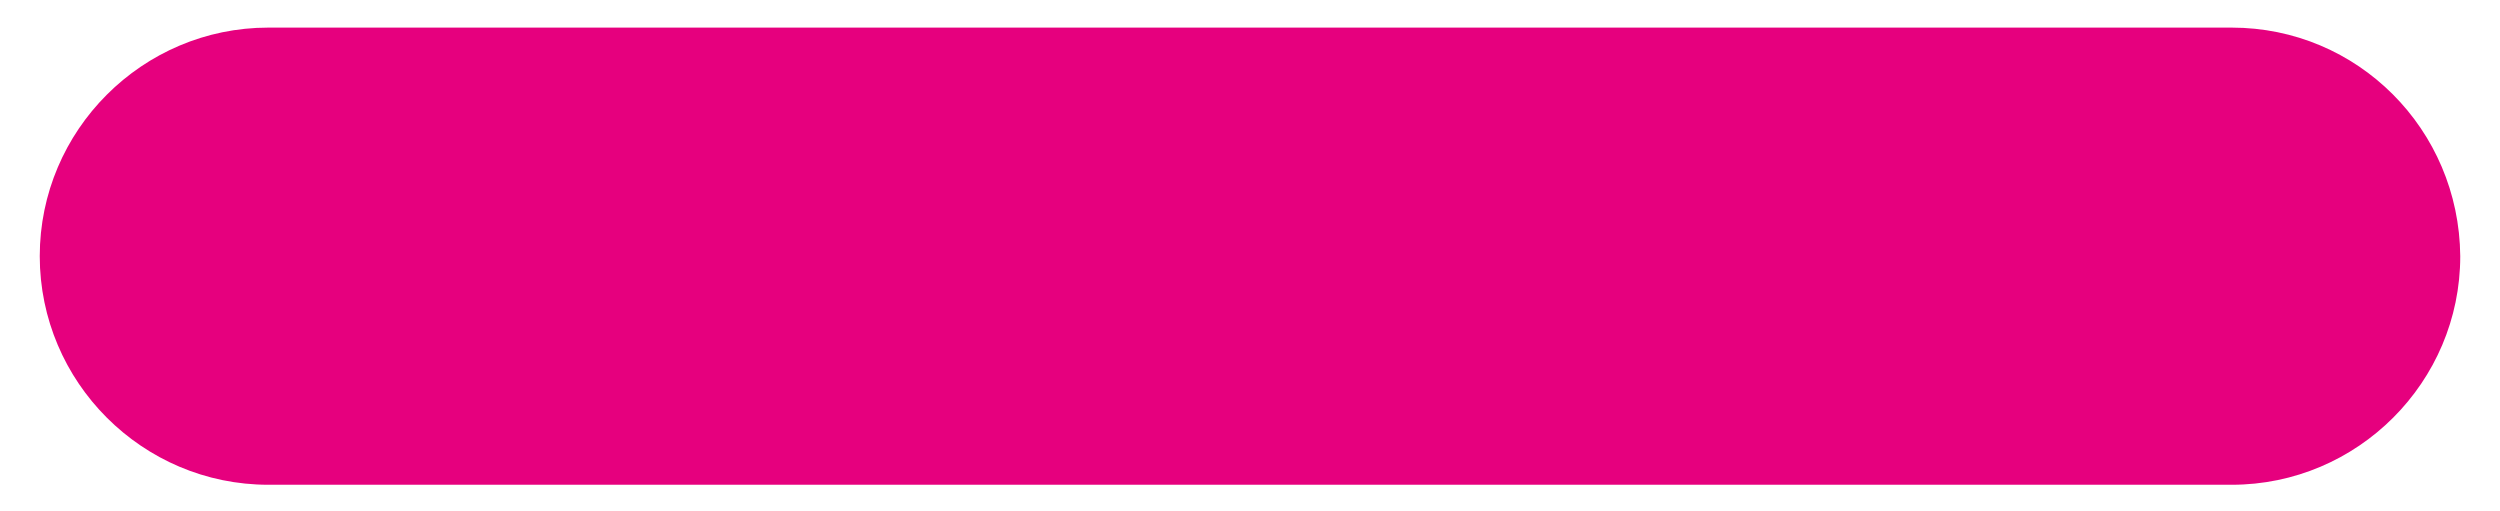 <?xml version="1.0" encoding="UTF-8" standalone="no"?><svg xmlns="http://www.w3.org/2000/svg" fill="#000000" height="46.3" viewBox="0 0 226.4 46.3" width="226.4"><linearGradient gradientUnits="userSpaceOnUse" id="a" x1="113.179" x2="113.179" y1="68.165" y2="-3.166"><stop offset="0" stop-color="#e6007e"/><stop offset="1" stop-color="#e6007e"/></linearGradient><path d="M202.1,2.5H24.3c-11.4,0-20.7,9.3-20.7,20.7v0c0,11.4,9.3,20.7,20.7,20.7h177.8c11.4,0,20.7-9.3,20.7-20.7v0 C222.7,11.7,213.5,2.5,202.1,2.5z" fill="url(#a)"/><linearGradient gradientUnits="userSpaceOnUse" id="b" x1="113.179" x2="113.179" y1="-13.212" y2="36.462"><stop offset="0" stop-color="#e6007e"/><stop offset="1" stop-color="#e6007e"/></linearGradient><path d="M201.6,5.6H24.8c-9.7,0-17.5,7.8-17.5,17.5 v0c0,9.7,7.8,17.5,17.5,17.5h176.8c9.7,0,17.5-7.8,17.5-17.5v0C219.1,13.5,211.2,5.6,201.6,5.6z" fill="url(#b)"/></svg>